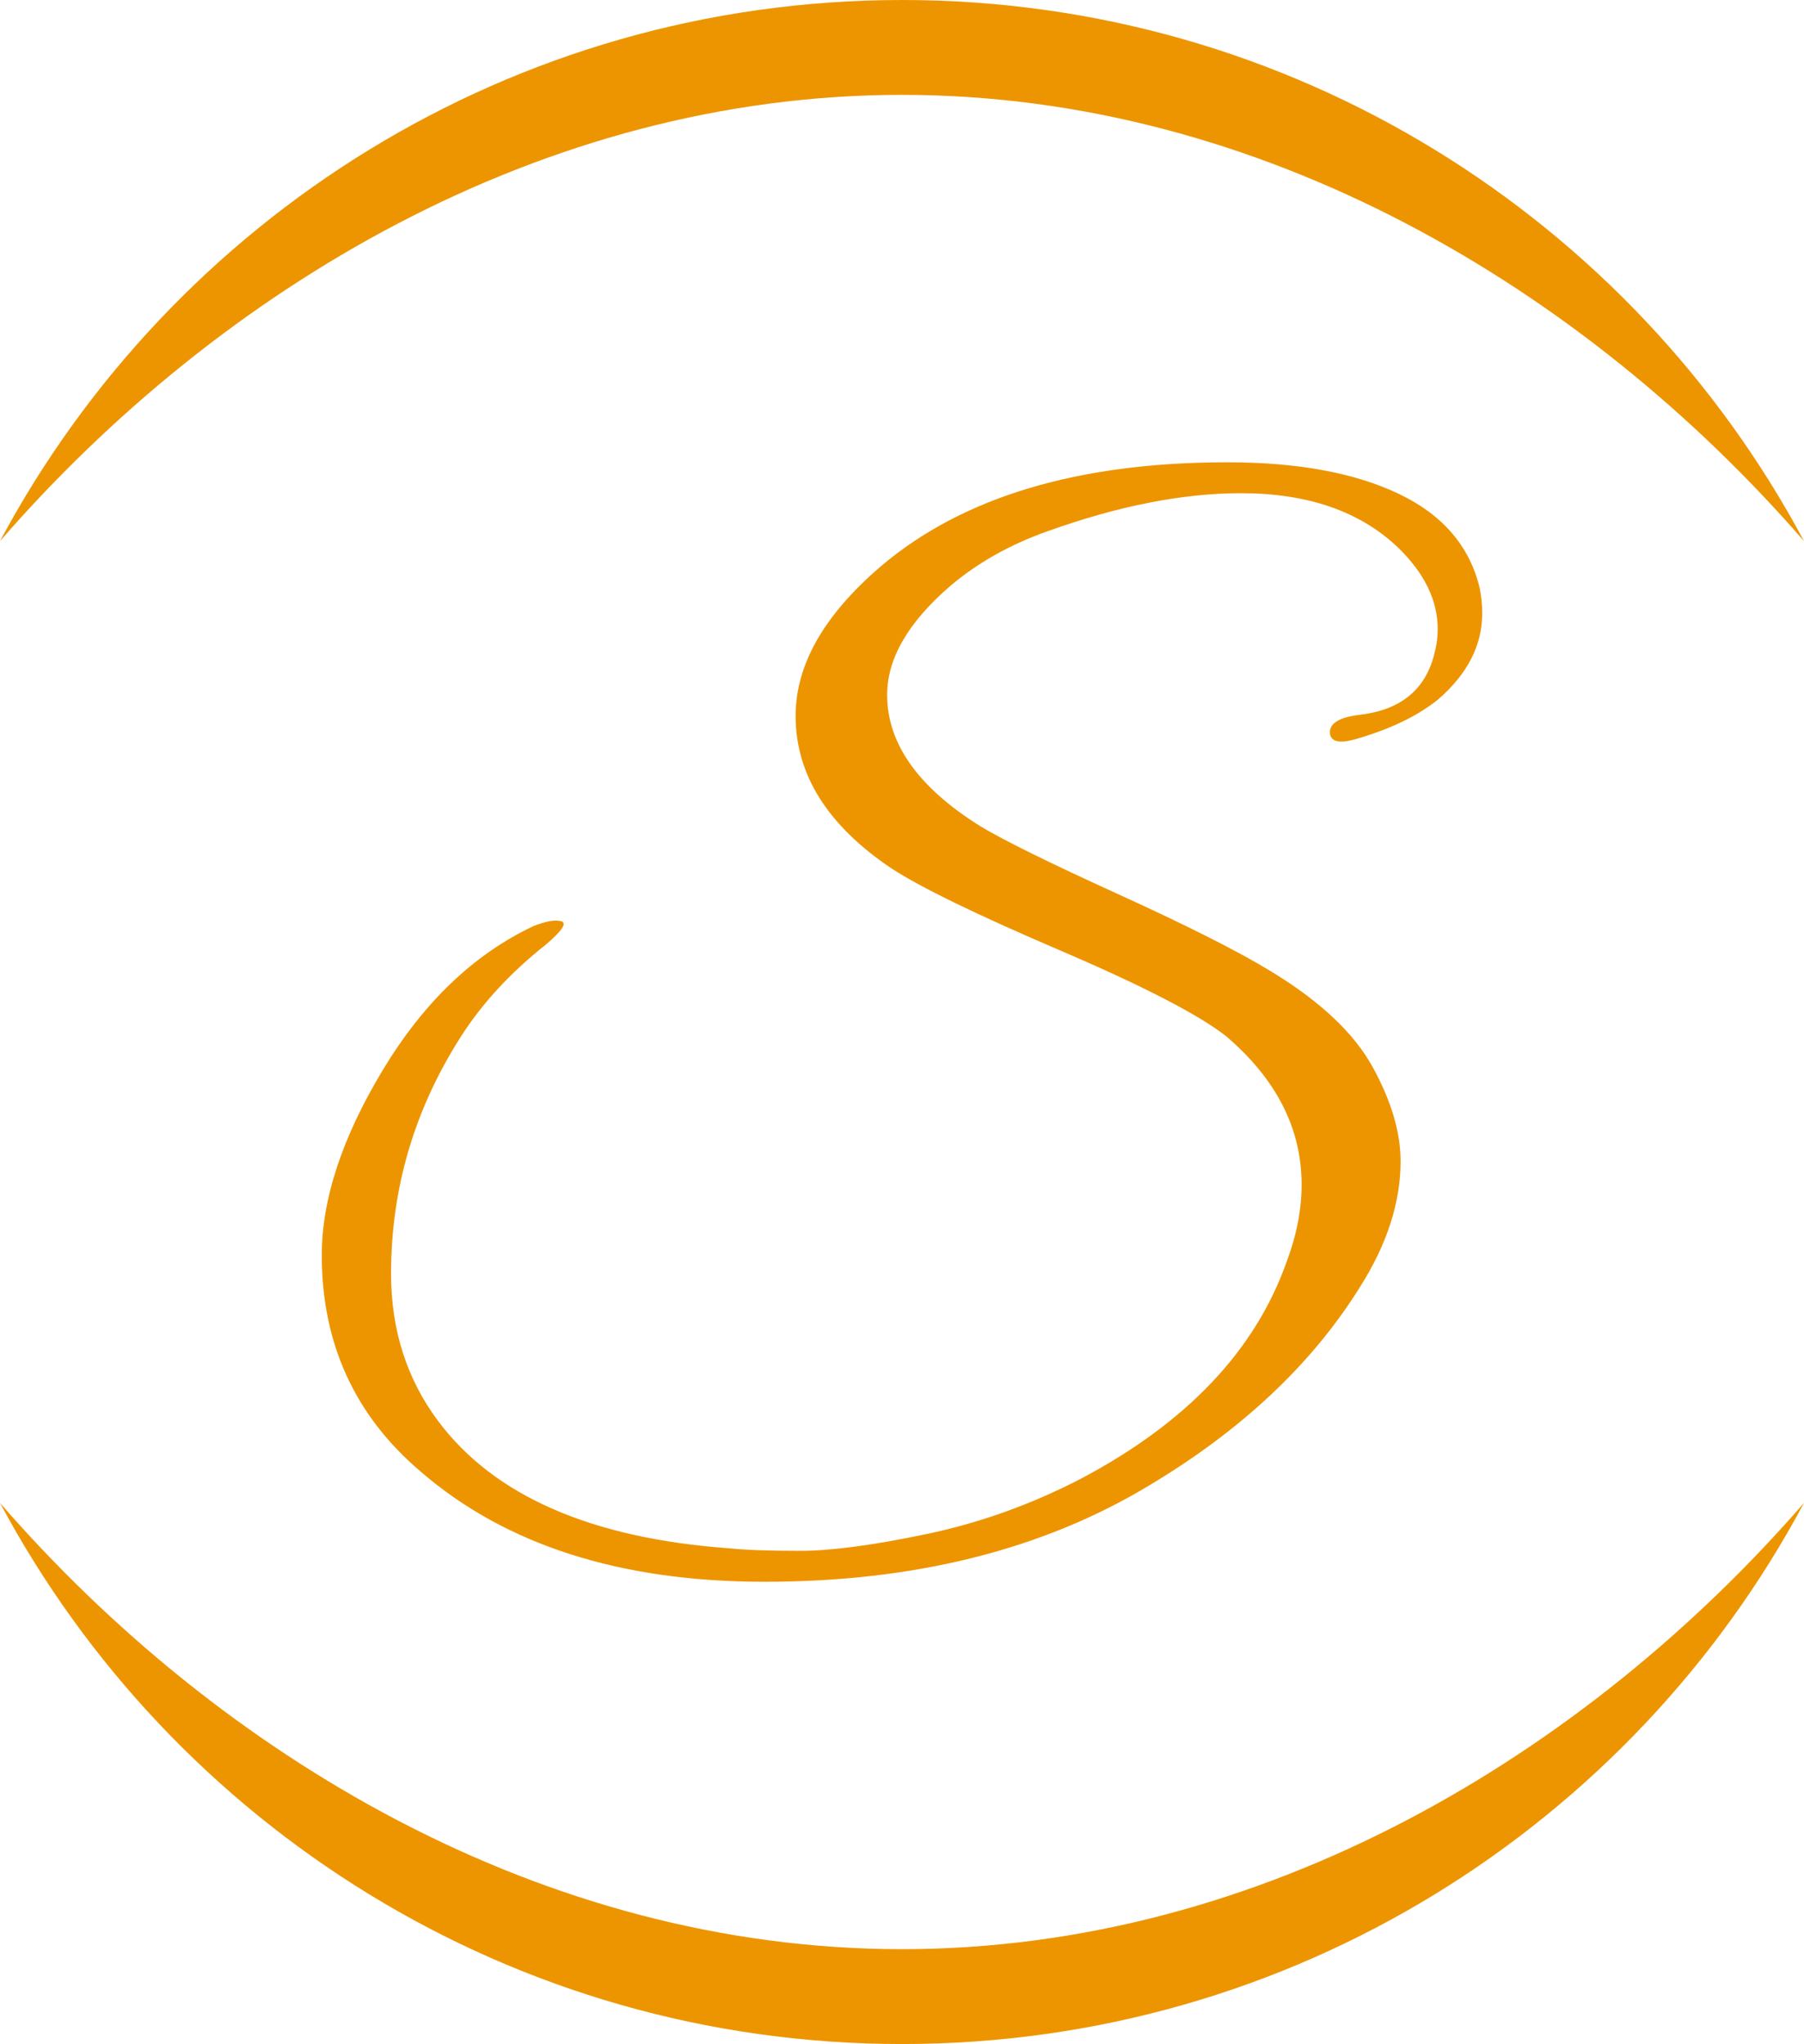 <svg xmlns="http://www.w3.org/2000/svg" xmlns:xlink="http://www.w3.org/1999/xlink" id="Ebene_1" x="0px" y="0px" viewBox="0 0 220.61 250" style="enable-background:new 0 0 220.61 250;" xml:space="preserve"><style type="text/css">	.Schlagschatten{fill:none;}	.Abgerundete_x0020_Ecken_x0020_2_x0020_Pt_x002E_{fill:#FFFFFF;stroke:#1D1D1B;stroke-miterlimit:10;}	.Interaktiv_x0020_X_x0020_spiegeln{fill:none;}	.Weich_x0020_abgeflachte_x0020_Kante{fill:url(#SVGID_1_);}	.Abenddämmerung{fill:#FFFFFF;}	.Laub_GS{fill:#FFDD00;}	.Pompadour_GS{fill-rule:evenodd;clip-rule:evenodd;fill:#51AEE2;}	.st0{fill:#ED9500;}</style><linearGradient id="SVGID_1_" gradientUnits="userSpaceOnUse" x1="0" y1="0" x2="0.707" y2="0.707">	<stop offset="0" style="stop-color:#E6E6EB"></stop>	<stop offset="0.175" style="stop-color:#E2E2E7"></stop>	<stop offset="0.355" style="stop-color:#D6D6DB"></stop>	<stop offset="0.537" style="stop-color:#C2C3C6"></stop>	<stop offset="0.72" style="stop-color:#A5A7A9"></stop>	<stop offset="0.903" style="stop-color:#818485"></stop>	<stop offset="1" style="stop-color:#6B6E6E"></stop></linearGradient><path class="st0" d="M175.361,80.141c0.303-1.109,0.454-2.168,0.454-3.176c0-3.53-1.615-6.858-4.842-9.985 c-4.64-4.438-11.045-6.657-19.214-6.657c-7.162,0-15.08,1.564-23.754,4.689c-4.539,1.615-8.472,3.836-11.801,6.657 c-5.144,4.44-7.716,8.878-7.716,13.314c0,5.952,3.783,11.298,11.348,16.039c2.822,1.716,8.496,4.515,17.021,8.396 c8.522,3.883,14.751,7.034,18.685,9.456c5.949,3.63,10.06,7.514,12.33,11.65c2.269,4.136,3.405,7.968,3.405,11.498 c0,5.044-1.664,10.189-4.993,15.432c-5.851,9.379-14.426,17.45-25.72,24.206c-13.012,7.867-28.696,11.802-47.052,11.802 c-17.652,0-31.673-4.489-42.06-13.466c-8.071-6.856-12.103-15.683-12.103-26.476c0-6.858,2.496-14.421,7.489-22.693 c4.993-8.27,11.12-14.119,18.382-17.551c1.513-0.604,2.647-0.805,3.405-0.604c0.756,0.201,0.125,1.159-1.891,2.874 c-4.338,3.429-7.818,7.212-10.44,11.346c-5.65,8.878-8.472,18.51-8.472,28.898c0,6.858,1.915,12.86,5.749,18.003 c6.858,9.178,18.761,14.374,35.705,15.584c1.915,0.199,4.766,0.302,8.548,0.302s8.926-0.681,15.431-2.043 c6.506-1.36,12.785-3.607,18.837-6.732c13.011-6.858,21.431-15.734,25.266-26.628c1.21-3.226,1.815-6.353,1.815-9.379 c0-6.858-3.078-12.909-9.228-18.155c-3.328-2.622-10.114-6.128-20.349-10.517c-10.238-4.387-17.122-7.739-20.652-10.06 c-7.768-5.243-11.65-11.446-11.65-18.609c0-6.252,3.481-12.354,10.44-18.307c9.986-8.471,24.105-12.708,42.362-12.708 c8.572,0,15.557,1.285,20.954,3.858c5.394,2.572,8.699,6.43,9.909,11.575c0.201,1.009,0.303,2.018,0.303,3.024 c0,3.935-1.816,7.467-5.447,10.592c-2.522,2.018-5.901,3.63-10.136,4.841c-1.816,0.505-2.825,0.302-3.027-0.604 c-0.203-1.311,1.059-2.118,3.783-2.422C171.276,86.798,174.25,84.378,175.361,80.141z M110.305,11.603 c44.052,0,83.519,23.744,110.305,54.579C199.568,26.804,158.073,0,110.305,0S21.042,26.804,0,66.183 C26.786,35.347,66.253,11.603,110.305,11.603z M110.305,238.397c-44.052,0-83.519-23.744-110.305-54.579 C21.042,223.196,62.537,250,110.305,250s89.263-26.804,110.305-66.183C193.824,214.653,154.357,238.397,110.305,238.397z"></path></svg>